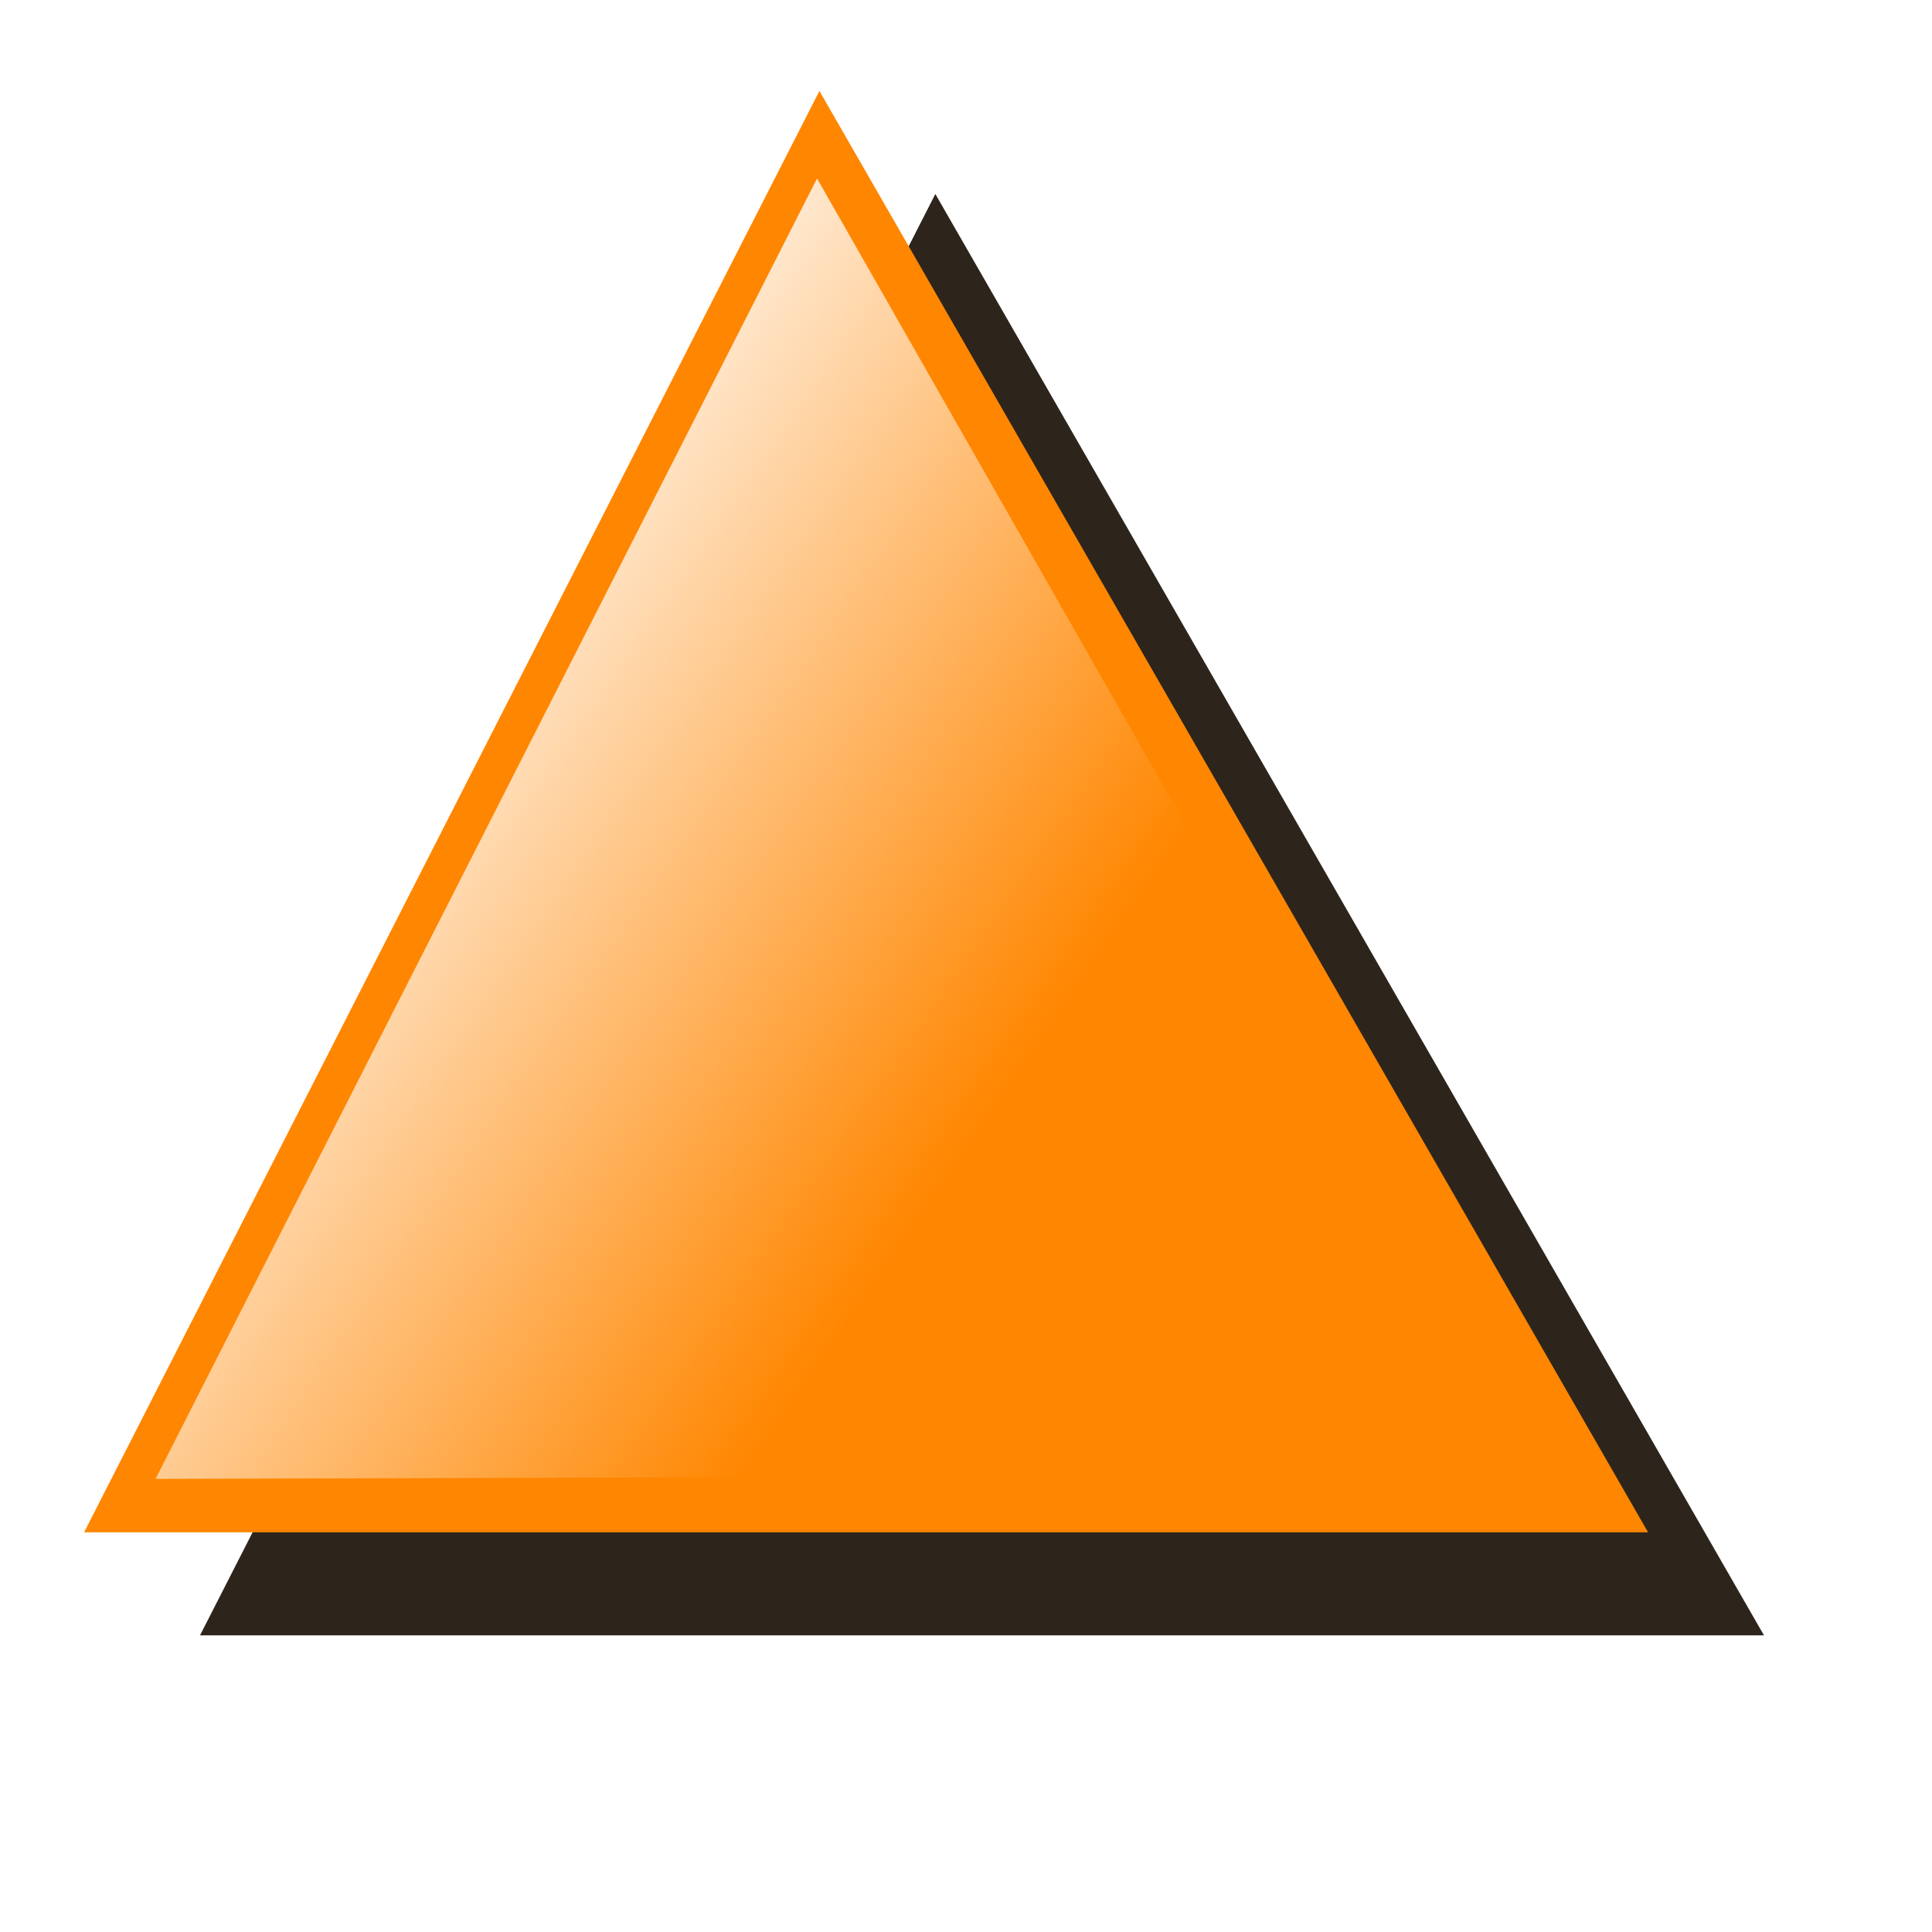 <svg xmlns="http://www.w3.org/2000/svg" viewBox="0 0 300 300" version="1.0"><defs><filter id="a" height="1.415" width="1.382" y="-.207" x="-.191"><feGaussianBlur stdDeviation="23.203"/></filter><filter id="b"><feGaussianBlur stdDeviation="7.573"/></filter><linearGradient id="c" y2="193.93" gradientUnits="userSpaceOnUse" x2="174.81" gradientTransform="translate(-15.119 -28.647)" y1="119.92" x1="67.122"><stop offset="0" stop-color="#fff"/><stop offset="1" stop-color="#fff" stop-opacity="0"/></linearGradient></defs><path d="M145.24 30.124l128.67 223.81H31.059l114.18-223.81v.004z" filter="url(#a)" fill="#2d251c"/><path d="M127.24 14.124l128.67 223.81H13.059l114.18-223.81v.004z" fill="#ff8600"/><path d="M126.87 27.712l114.79 201.31-217.51.62h.001l102.72-201.93v.002z" filter="url(#b)" fill="url(#c)"/></svg>